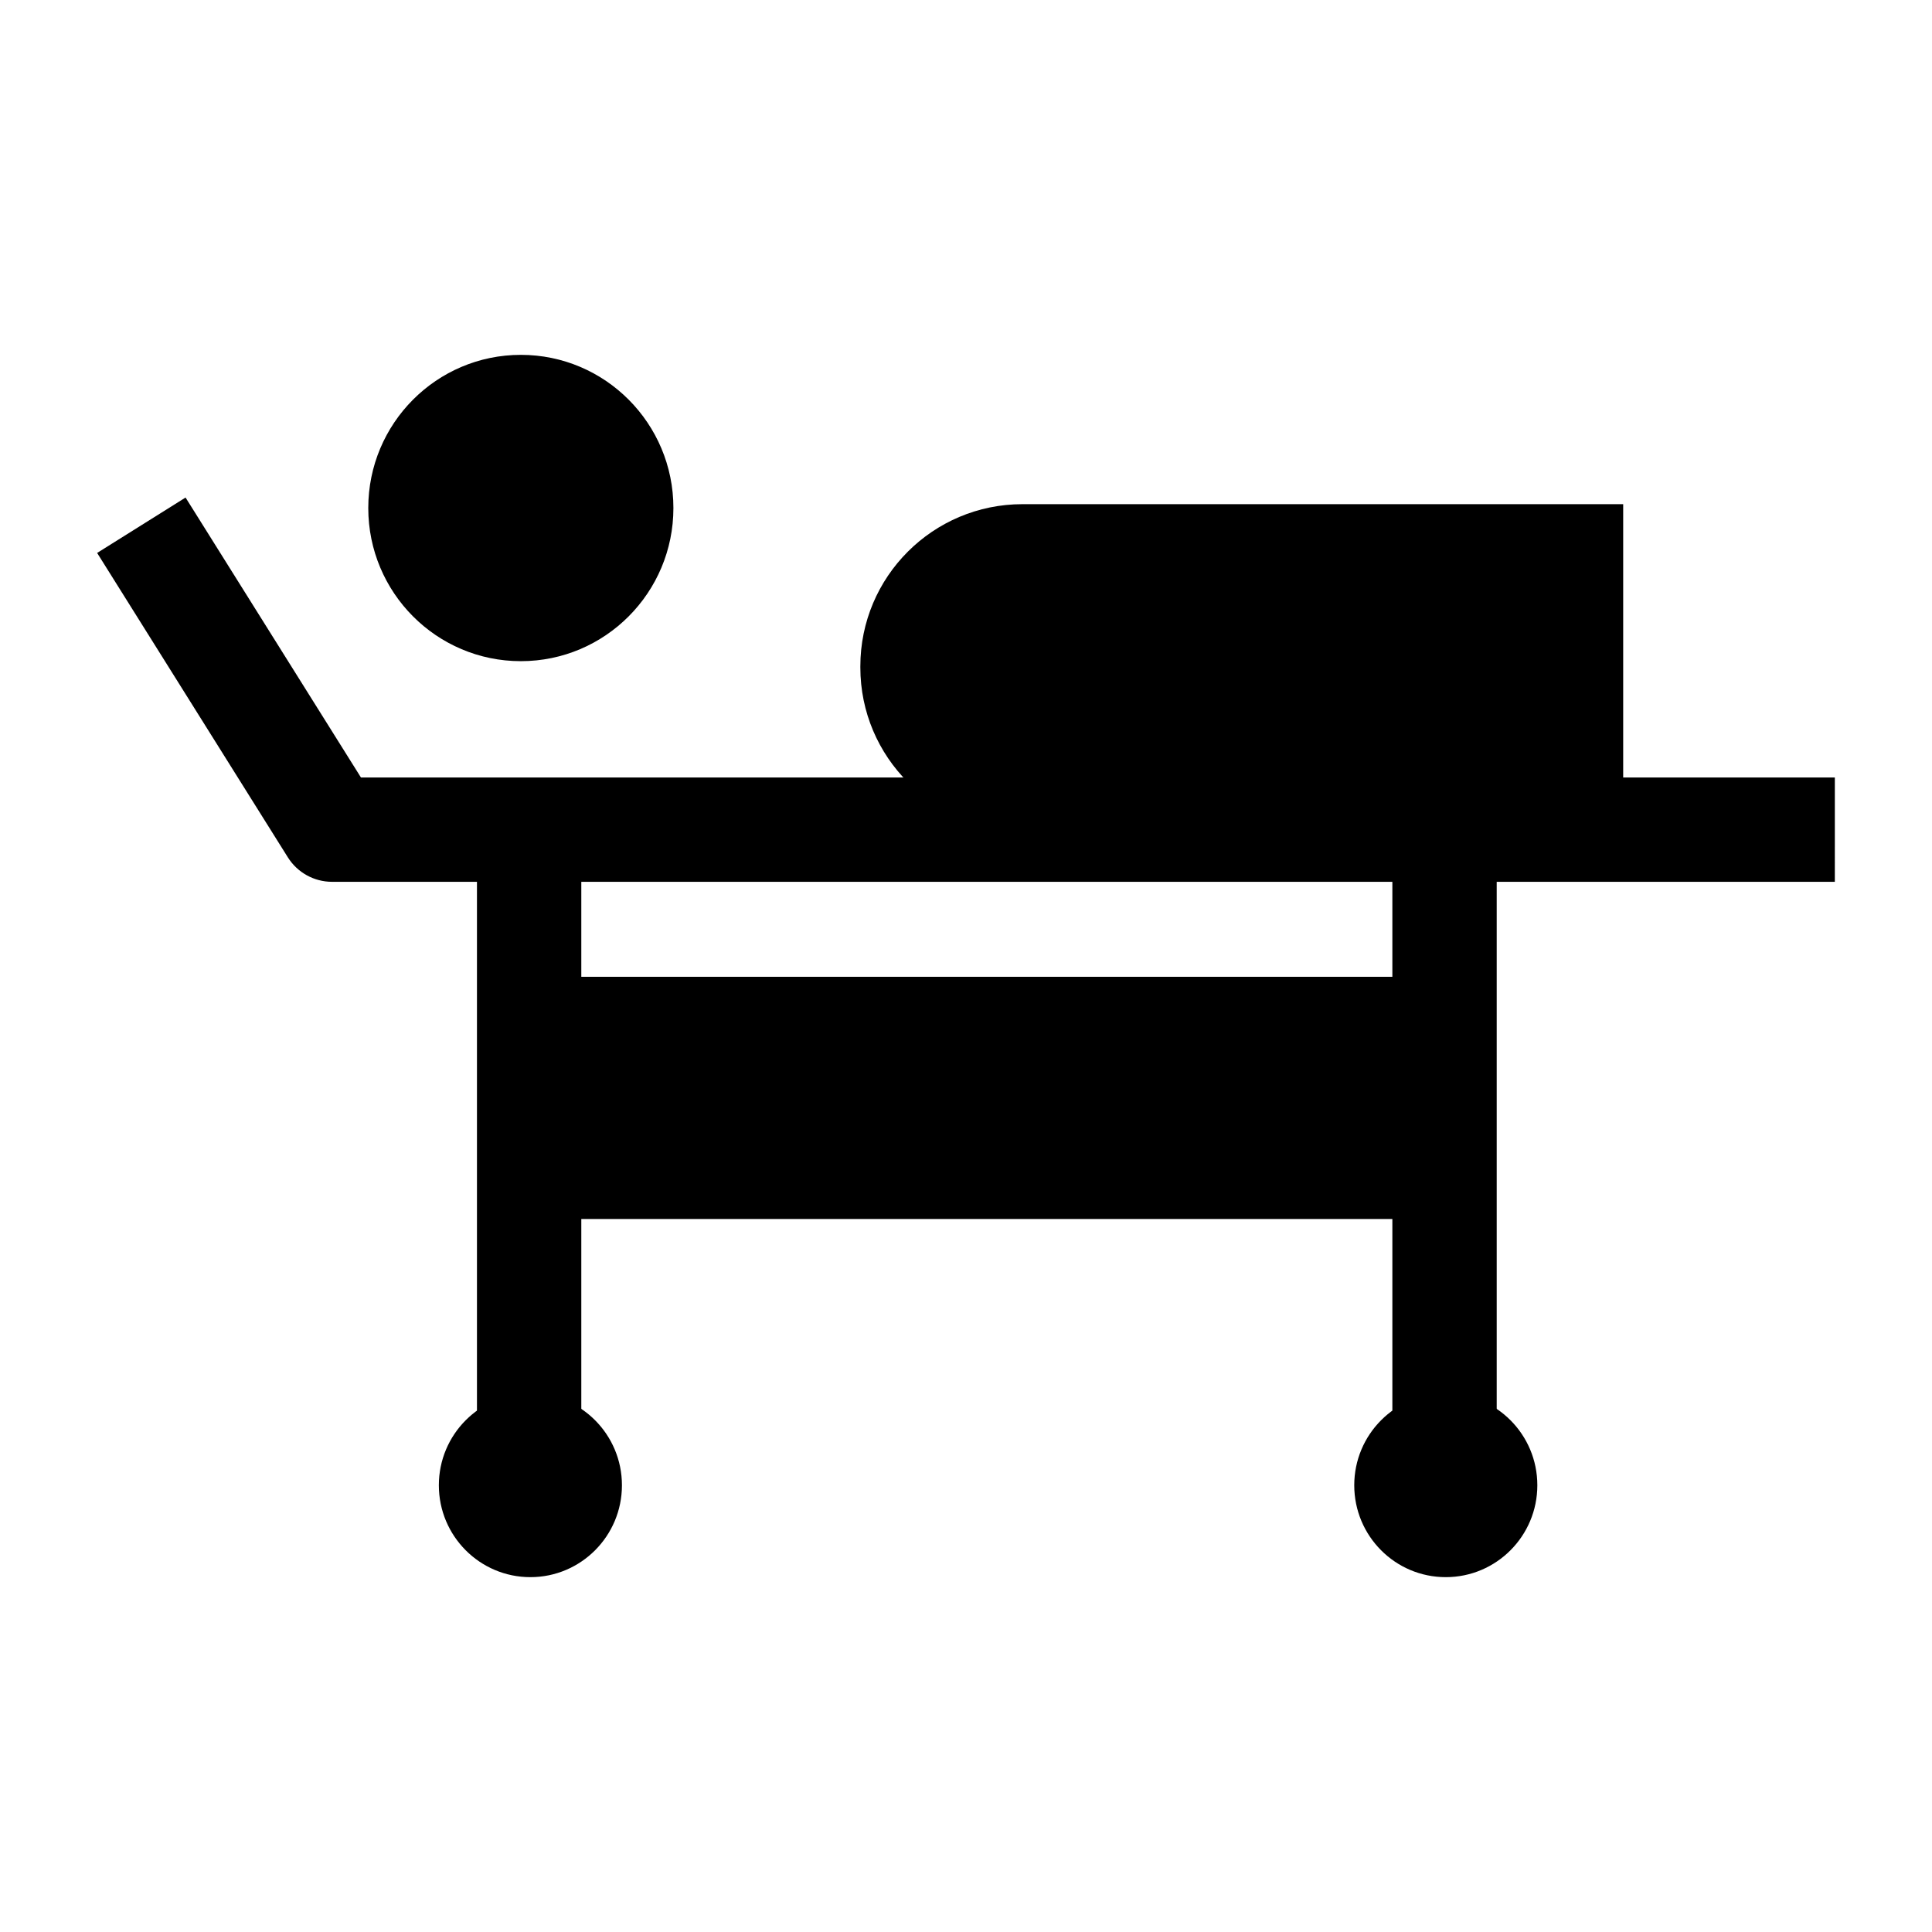 <?xml version="1.0" encoding="UTF-8"?>
<!-- Uploaded to: SVG Repo, www.svgrepo.com, Generator: SVG Repo Mixer Tools -->
<svg fill="#000000" width="800px" height="800px" version="1.1" viewBox="144 144 512 512" xmlns="http://www.w3.org/2000/svg">
 <g>
  <path d="m270.4 363.86h27.652v169.64h-27.652z"/>
  <path d="m308.82 537.61c0 13.449-10.863 24.352-24.262 24.352-13.398 0-24.258-10.902-24.258-24.352s10.859-24.352 24.258-24.352c13.398 0 24.262 10.902 24.262 24.352"/>
  <path d="m512.99 363.86h27.652v169.64h-27.652z"/>
  <path d="m551.41 537.61c0 13.449-10.863 24.352-24.262 24.352-13.398 0-24.258-10.902-24.258-24.352s10.859-24.352 24.258-24.352c13.398 0 24.262 10.902 24.262 24.352"/>
  <path d="m284.61 402.86h242.48v64.184h-242.48z"/>
  <path d="m630.25 377.69h-398.25c-4.762 0-9.188-2.449-11.715-6.484l-50.543-80.672 23.434-14.68 46.477 74.184h390.6z"/>
  <path d="m574.16 363.86h-159.19c-23.73 0-42.969-19.238-42.969-42.969v-0.312c0-23.73 19.238-42.969 42.969-42.969h159.19z"/>
  <path d="m322.46 278.63c0 22.414-18.102 40.586-40.43 40.586-22.332 0-40.434-18.172-40.434-40.586 0-22.418 18.102-40.59 40.434-40.59 22.328 0 40.43 18.172 40.43 40.59"/>
 </g>
</svg>